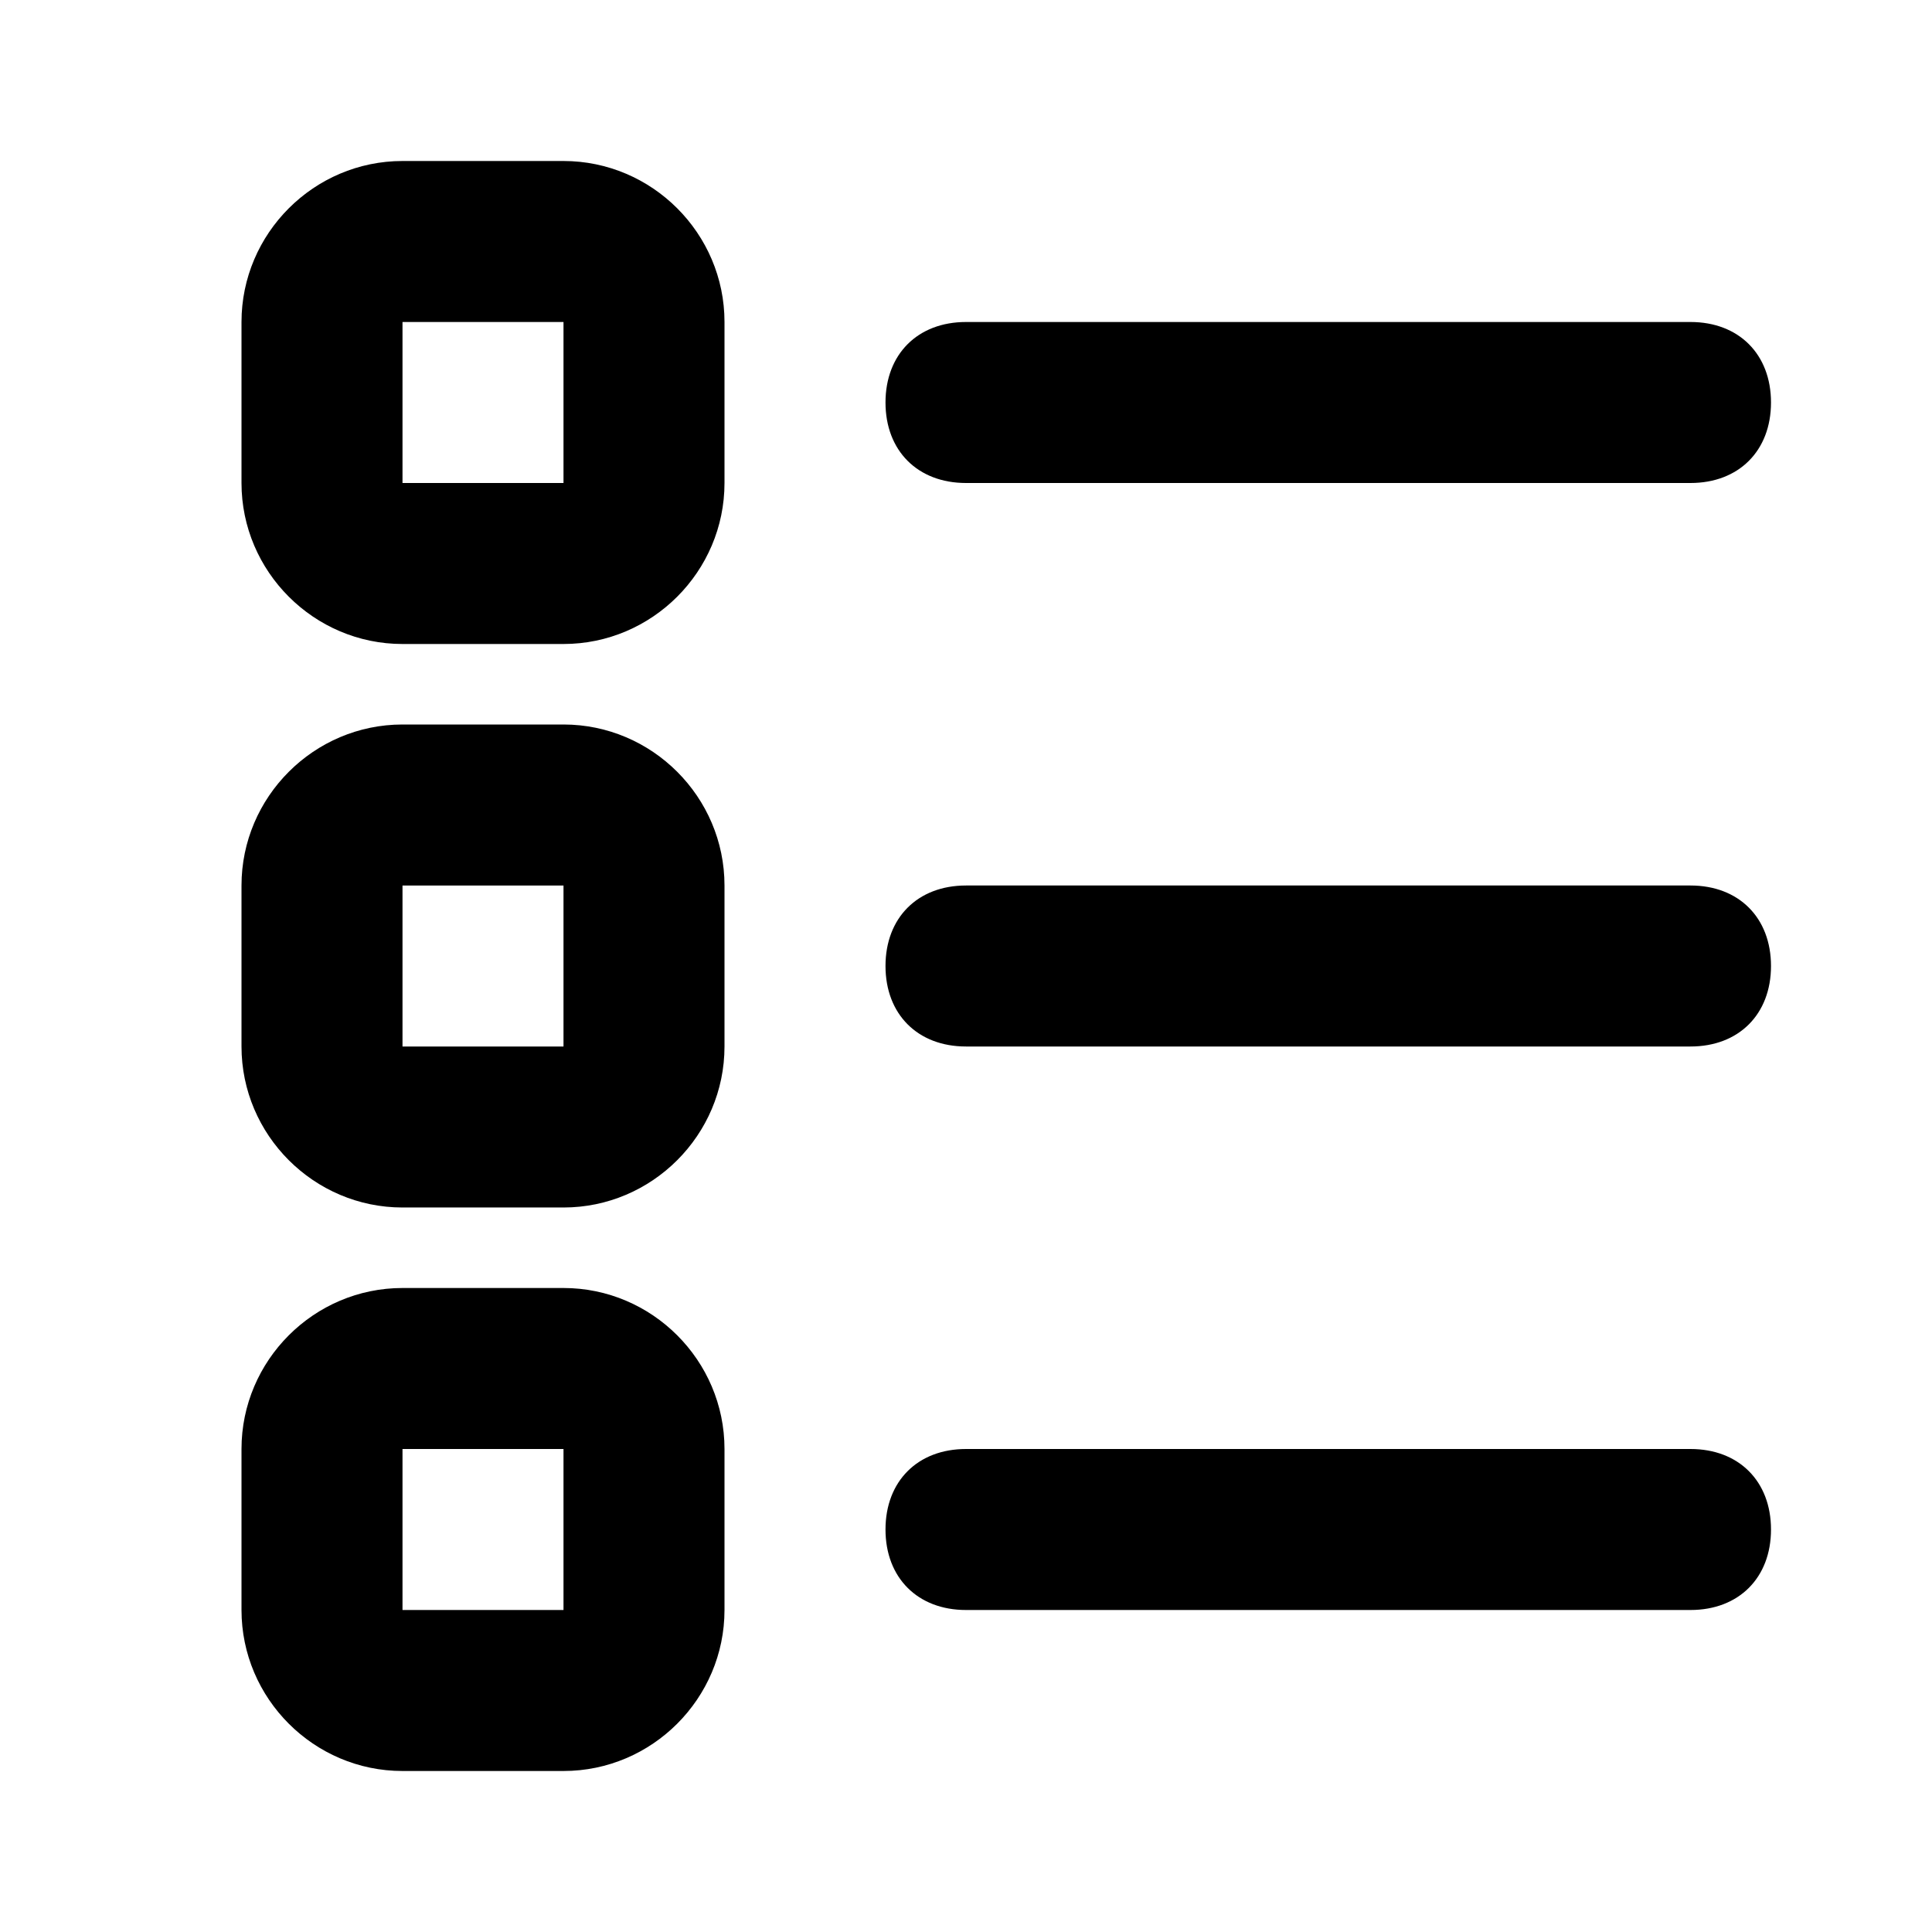 <?xml version="1.0" ?>
<svg width="800px" height="800px" viewBox="0 0 24 24" version="1.1" xml:space="preserve" xmlns="http://www.w3.org/2000/svg" xmlns:xlink="http://www.w3.org/1999/xlink">
<style type="text/css">
	.st0{display:none;}
	.st1{display:inline;}
	.st2{opacity:0.2;fill:none;stroke:#000000;stroke-width:5.000000e-02;stroke-miterlimit:10;}
</style>
<g class="st0" id="grid_system"/>
<g id="_icons">
<g>
<path d="M7,2H5C3.9,2,3,2.9,3,4v2c0,1.1,0.9,2,2,2h2c1.1,0,2-0.9,2-2V4C9,2.9,8.1,2,7,2z M5,6V4h2l0,2H5z"/>
<path d="M7,9H5c-1.1,0-2,0.9-2,2v2c0,1.1,0.9,2,2,2h2c1.1,0,2-0.9,2-2v-2C9,9.9,8.1,9,7,9z M5,13v-2h2l0,2H5z"/>
<path d="M7,16H5c-1.1,0-2,0.9-2,2v2c0,1.1,0.9,2,2,2h2c1.1,0,2-0.9,2-2v-2C9,16.9,8.1,16,7,16z M5,20v-2h2l0,2H5z"/>
<path d="M12,6h9c0.6,0,1-0.4,1-1s-0.4-1-1-1h-9c-0.6,0-1,0.4-1,1S11.4,6,12,6z"/>
<path d="M21,11h-9c-0.6,0-1,0.4-1,1s0.4,1,1,1h9c0.6,0,1-0.4,1-1S21.6,11,21,11z"/>
<path d="M21,18h-9c-0.6,0-1,0.4-1,1s0.4,1,1,1h9c0.6,0,1-0.4,1-1S21.6,18,21,18z"/>
</g>
</g>
</svg>